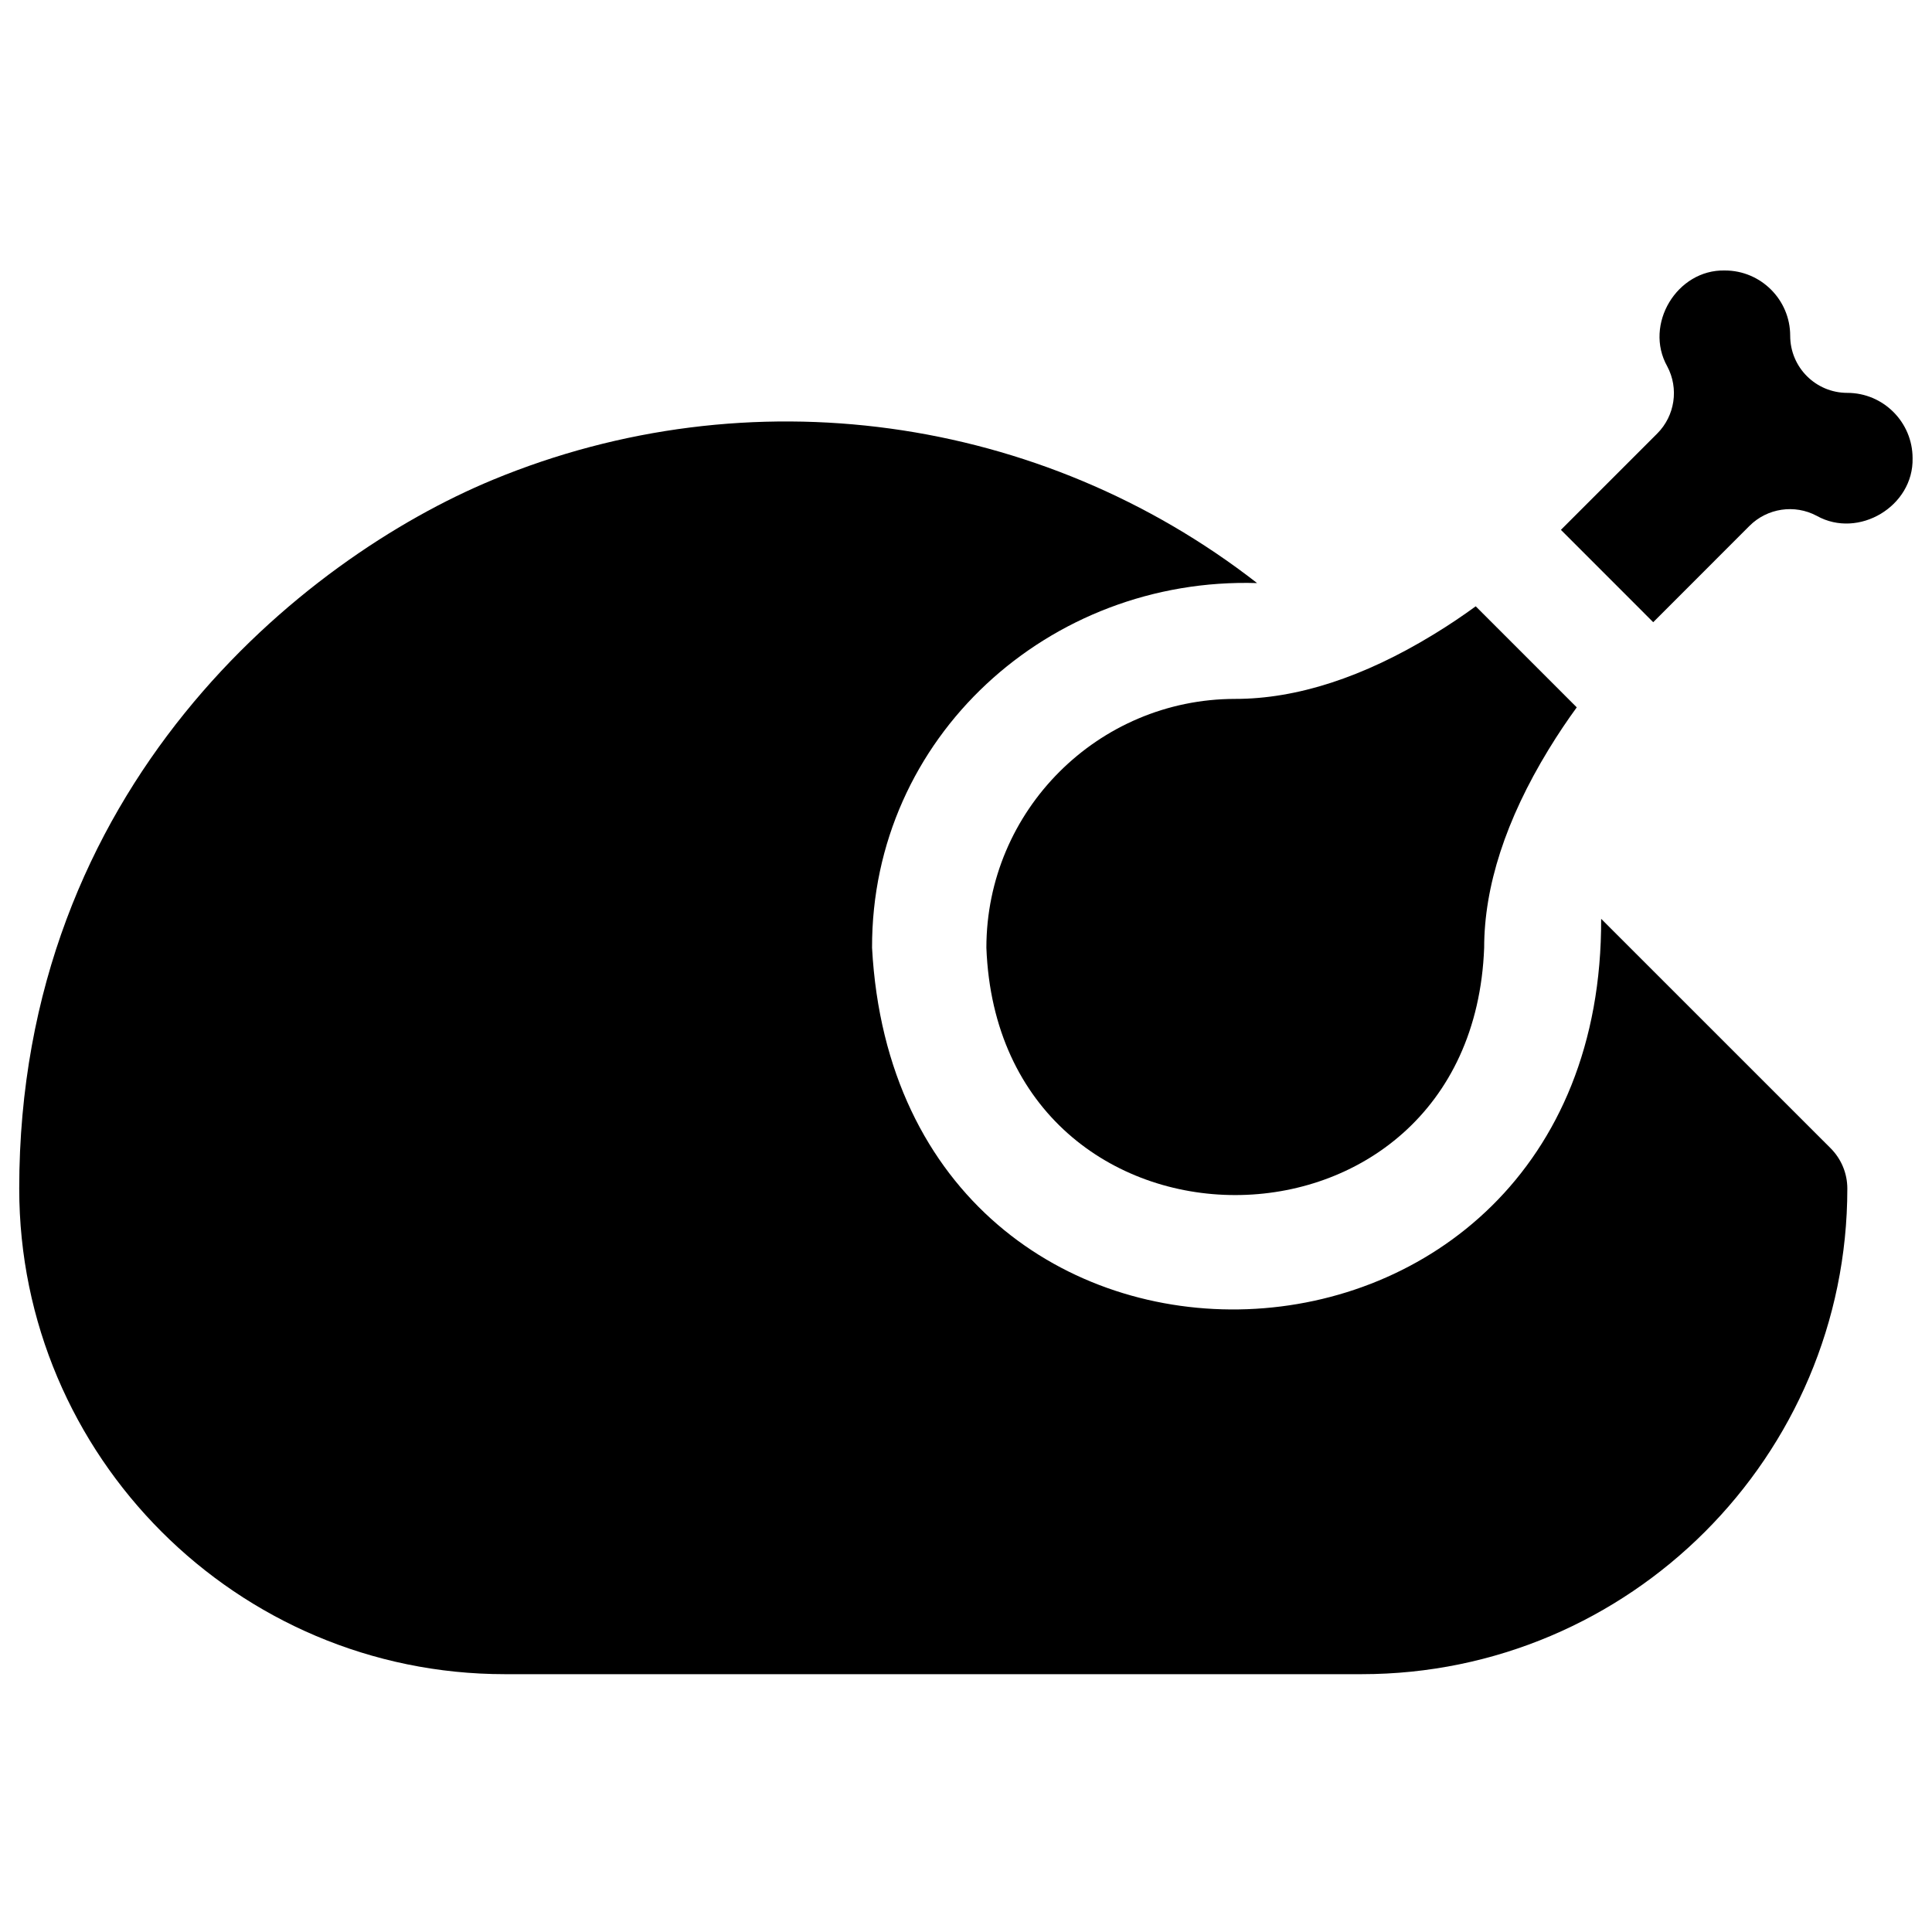 <?xml version="1.0" encoding="UTF-8"?> <svg xmlns="http://www.w3.org/2000/svg" width="40" height="40" viewBox="0 0 40 40" fill="none"><g id="chicken full"><g id="Vector"><path d="M33.15 19.023C33.191 29.443 18.612 29.956 18.055 19.623C18.043 15.26 21.726 11.941 26.027 12.072C21.555 8.591 15.516 7.734 10.201 9.935C6.262 11.567 0.398 16.293 0.398 24.608C0.398 30.152 4.909 34.662 10.452 34.662H28.193C33.737 34.662 38.247 30.152 38.247 24.608C38.247 24.294 38.122 23.994 37.9 23.772L33.15 19.023Z" fill="black"></path><path d="M20.422 19.623C20.681 26.451 30.47 26.447 30.728 19.623C30.728 18.352 31.176 16.972 32.059 15.523C32.26 15.193 32.462 14.896 32.645 14.645L30.553 12.553C30.302 12.736 30.006 12.938 29.675 13.139C28.226 14.023 26.846 14.47 25.575 14.47C22.733 14.47 20.422 16.782 20.422 19.623Z" fill="black"></path><path d="M38.247 8.134C37.593 8.134 37.064 7.605 37.064 6.951C37.064 6.206 36.457 5.6 35.712 5.6C34.717 5.576 34.033 6.719 34.518 7.584C34.763 8.043 34.678 8.609 34.31 8.977L32.317 10.97L34.228 12.882L36.221 10.888C36.589 10.52 37.155 10.435 37.614 10.68C38.479 11.164 39.622 10.481 39.598 9.486C39.598 8.741 38.992 8.134 38.247 8.134Z" fill="black"></path></g></g></svg> 